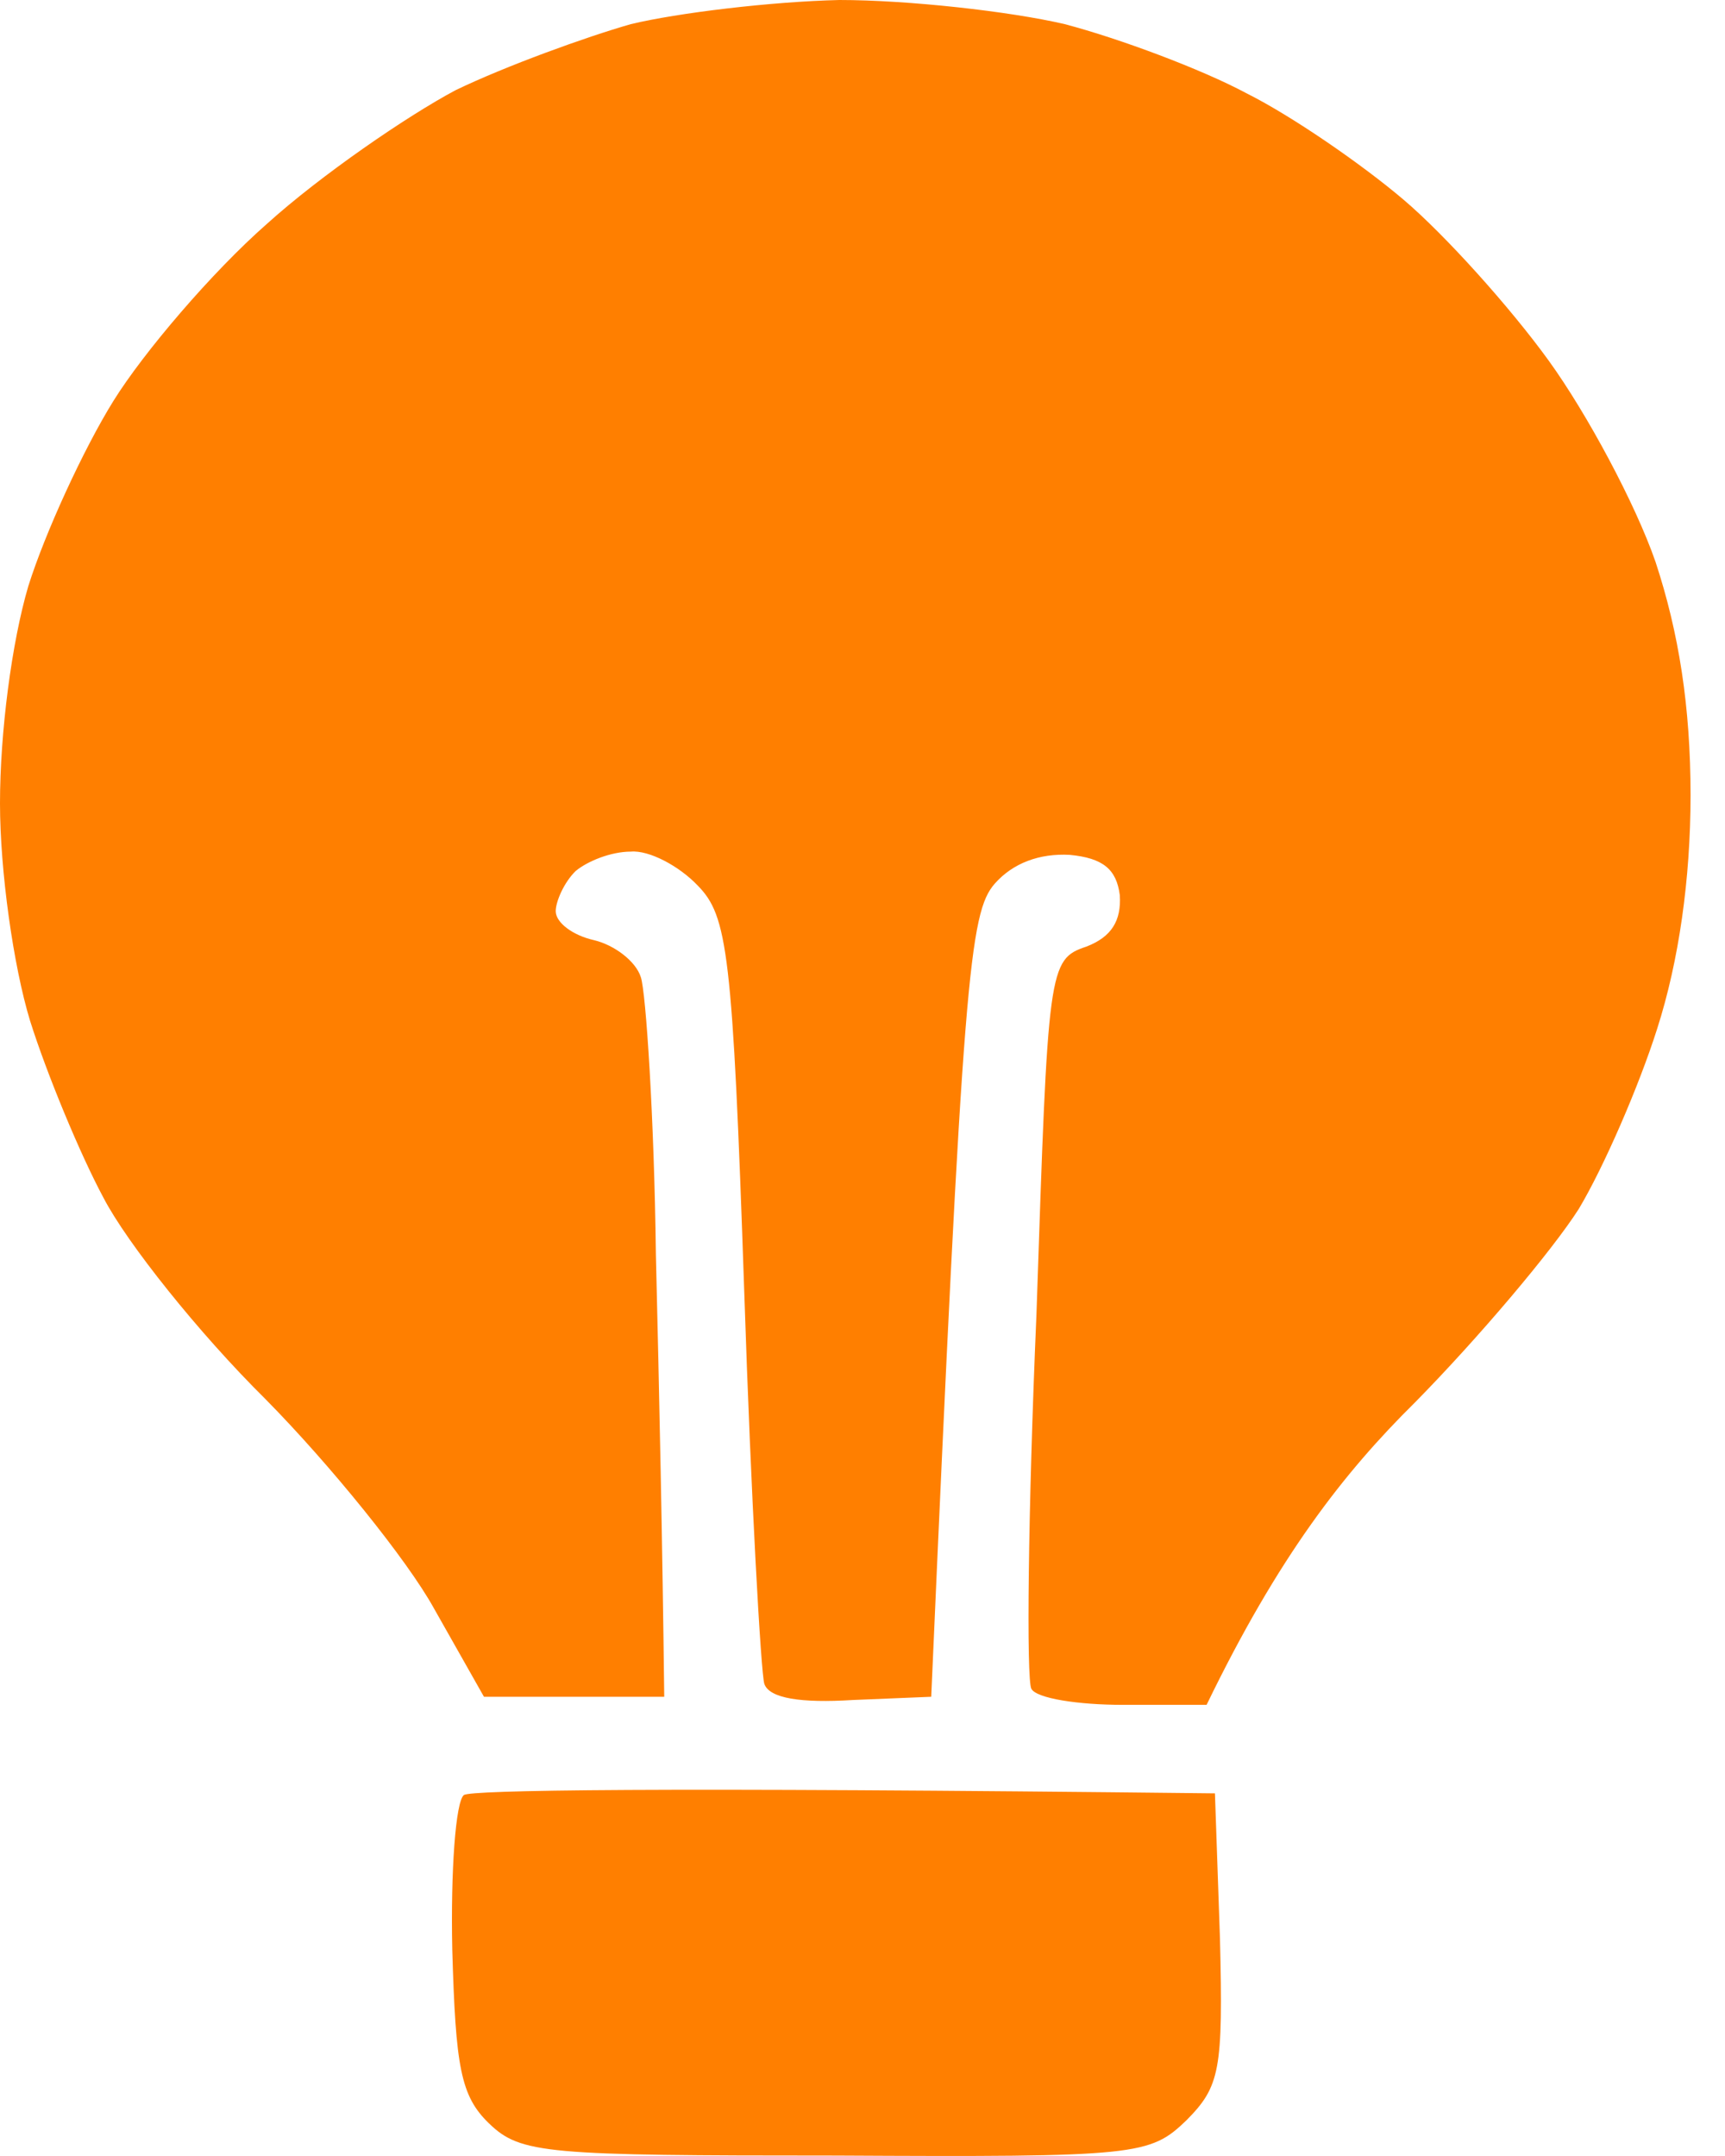 <svg width="32" height="40" viewBox="0 0 32 40" fill="none" xmlns="http://www.w3.org/2000/svg">
<path d="M8.452 1.673C9.38 1.225 10.866 0.687 11.702 0.448C12.569 0.239 14.303 0.03 15.572 0C16.841 0 18.73 0.209 19.752 0.448C20.773 0.717 22.29 1.284 23.126 1.732C23.962 2.15 25.262 3.046 26.036 3.704C26.81 4.361 28.017 5.705 28.729 6.69C29.442 7.676 30.339 9.349 30.711 10.424C31.144 11.738 31.361 13.112 31.361 14.755C31.361 16.308 31.144 17.831 30.742 19.085C30.401 20.16 29.751 21.654 29.287 22.43C28.791 23.207 27.429 24.82 26.253 26.015C24.922 27.329 23.714 28.882 22.383 31.63H20.835C19.999 31.63 19.225 31.51 19.132 31.331C19.039 31.152 19.07 28.046 19.225 24.432L19.23 24.296C19.442 17.948 19.447 17.799 20.154 17.562C20.618 17.383 20.804 17.084 20.773 16.606C20.711 16.128 20.463 15.919 19.844 15.86C19.287 15.83 18.792 16.009 18.451 16.397C17.987 16.935 17.863 18.07 17.275 31.48L15.82 31.54C14.86 31.6 14.272 31.51 14.179 31.241C14.117 31.062 13.931 27.777 13.807 23.984C13.591 17.652 13.498 16.995 12.941 16.427C12.6 16.069 12.043 15.77 11.702 15.8C11.331 15.8 10.897 15.979 10.681 16.158C10.464 16.367 10.309 16.726 10.309 16.905C10.309 17.114 10.619 17.353 11.021 17.443C11.393 17.532 11.795 17.831 11.888 18.13C11.981 18.398 12.136 20.728 12.167 23.267C12.229 25.805 12.29 28.703 12.322 31.48H8.978L8.049 29.838C7.554 28.942 6.13 27.179 4.922 25.955C3.684 24.73 2.353 23.058 1.919 22.221C1.486 21.415 0.867 19.922 0.557 18.936C0.248 17.921 0 16.158 0 14.904C0 13.59 0.217 11.917 0.526 10.872C0.836 9.886 1.548 8.333 2.105 7.437C2.662 6.541 3.932 5.048 4.953 4.152C5.944 3.256 7.554 2.15 8.452 1.673Z" fill="#FF7F00"/>
<path d="M8.39 36.169C8.359 34.706 8.452 33.422 8.606 33.302C8.761 33.213 11.95 33.153 22.538 33.272L22.631 35.96C22.692 38.41 22.631 38.708 22.012 39.335C21.33 39.992 21.114 40.022 15.51 39.992C10.123 39.992 9.659 39.963 9.071 39.395C8.545 38.887 8.452 38.35 8.39 36.169Z" fill="#FF7F00"/>
</svg>
